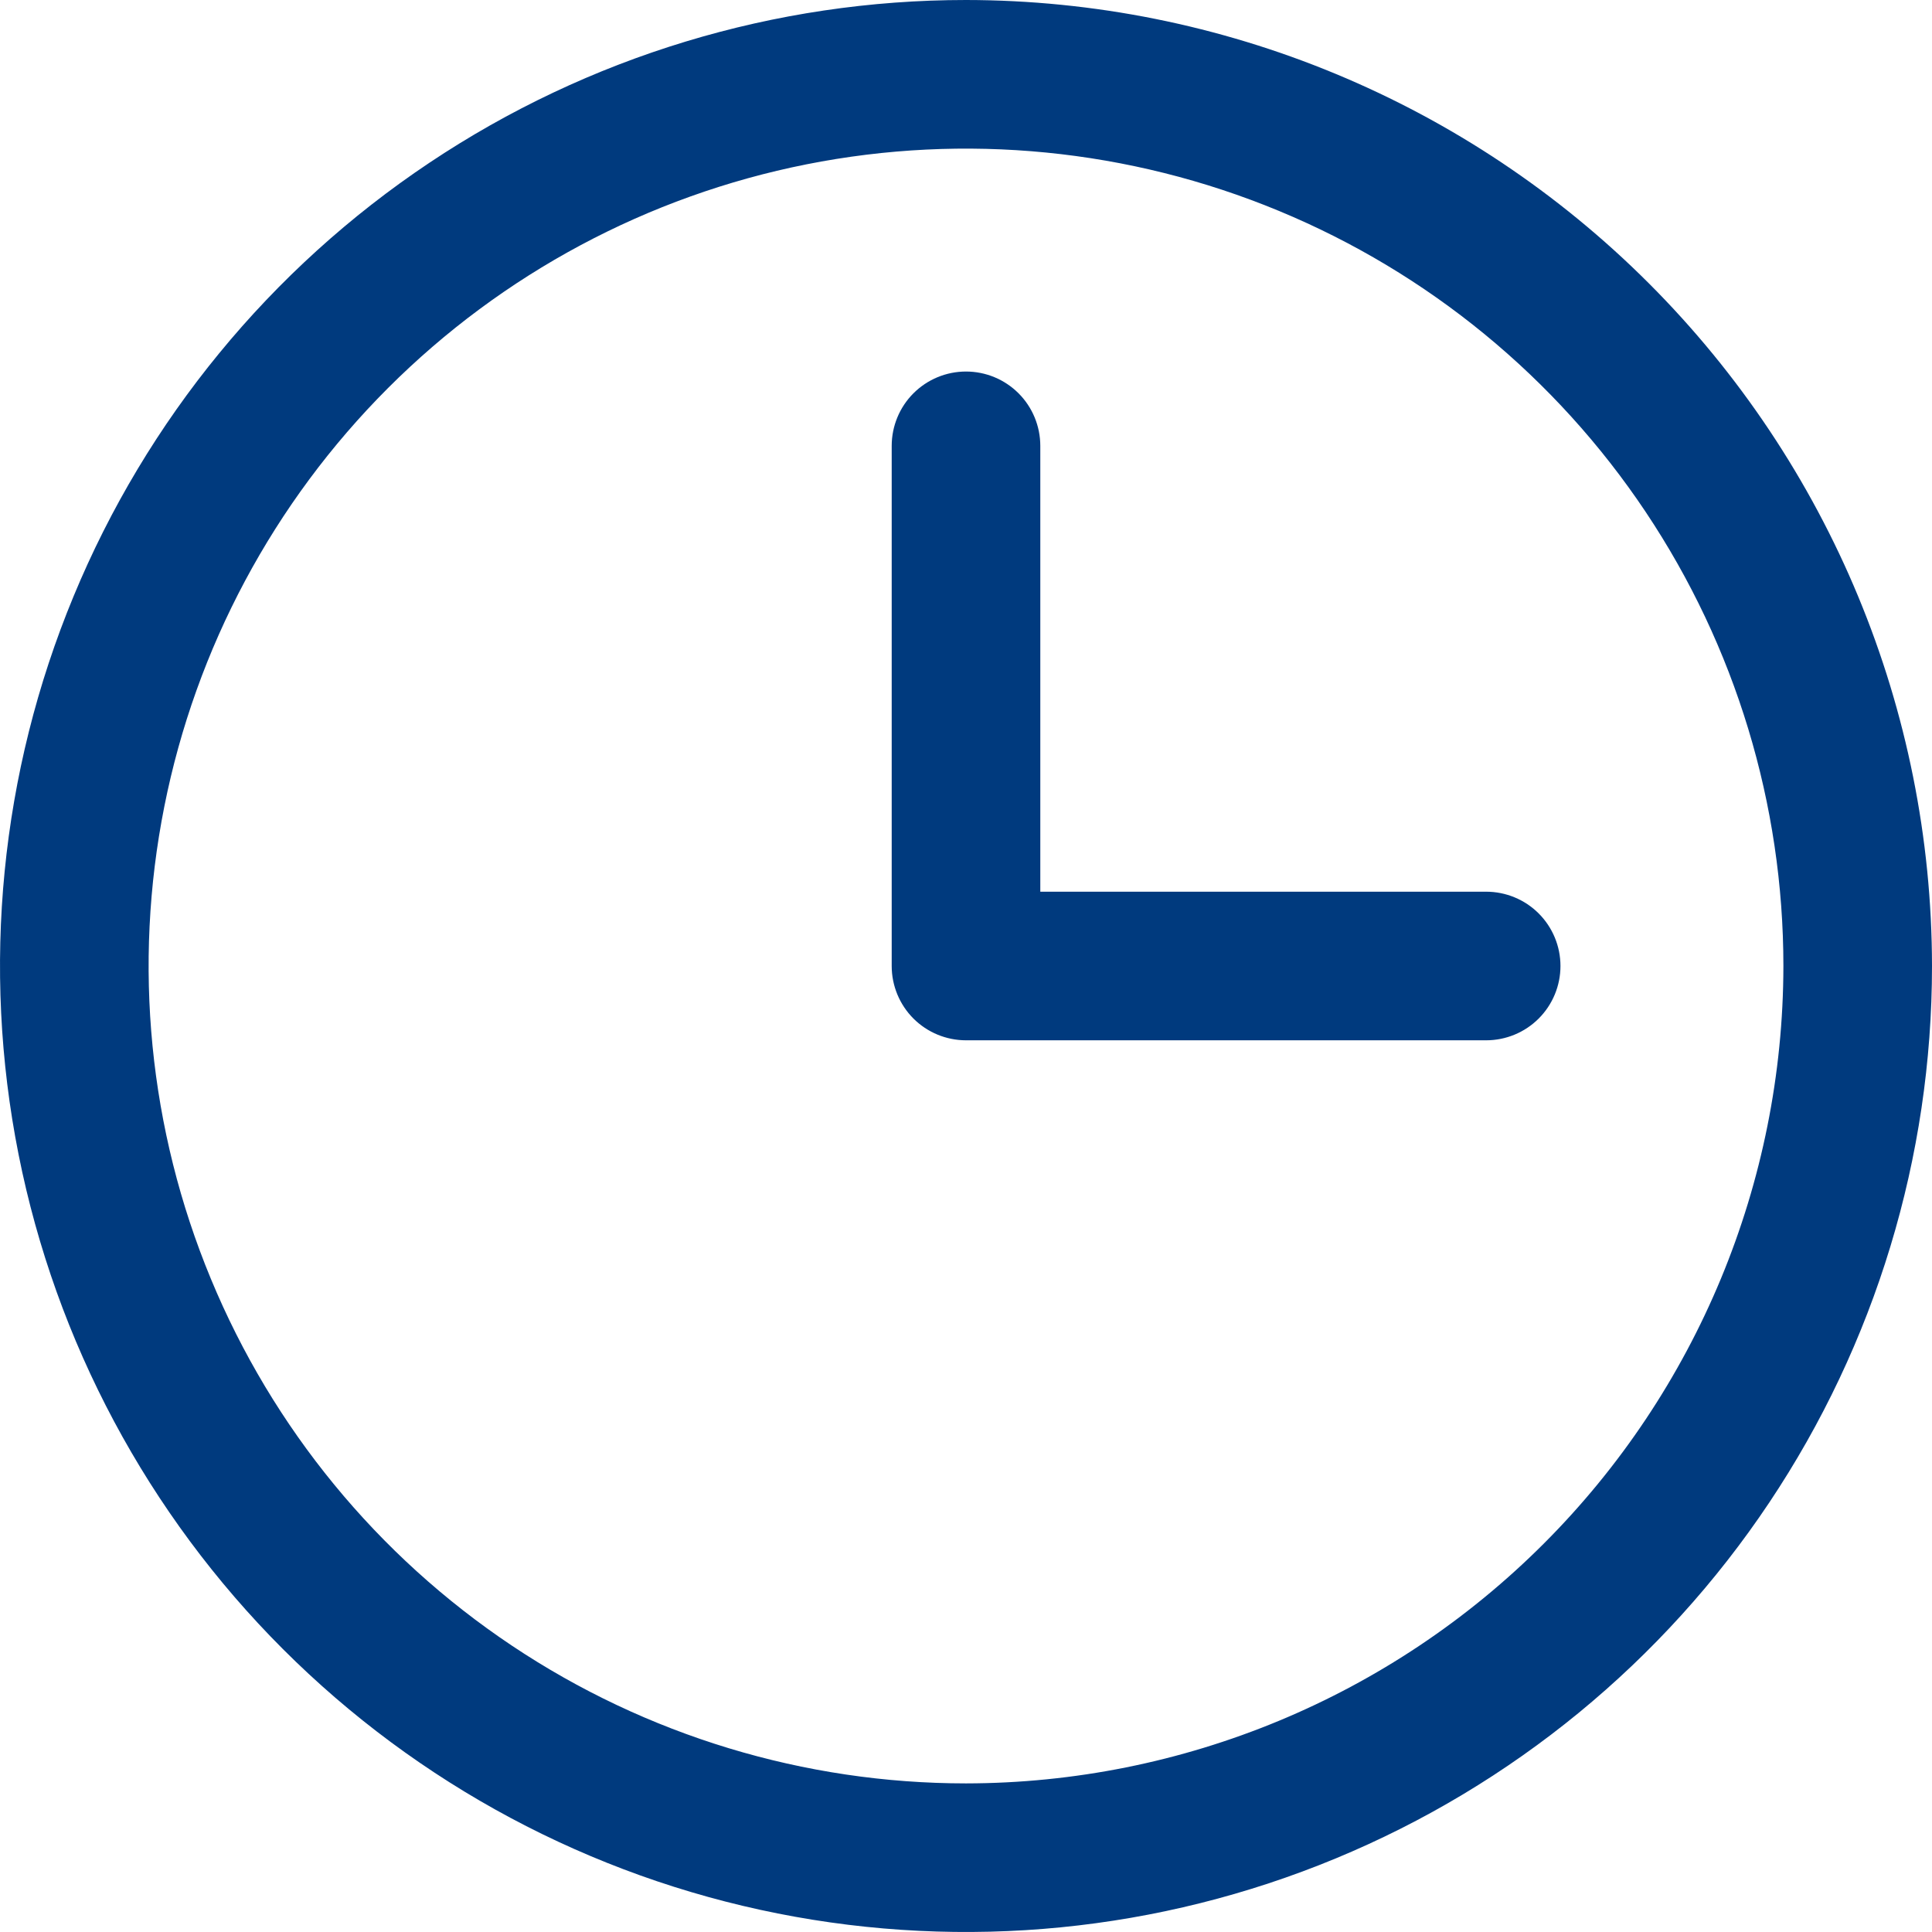 <?xml version="1.0" encoding="UTF-8"?> <svg xmlns="http://www.w3.org/2000/svg" width="59" height="59" viewBox="0 0 59 59" fill="none"> <path d="M29.5 0C23.666 0 17.962 1.73 13.111 4.972C8.259 8.213 4.478 12.82 2.246 18.211C0.013 23.601 -0.571 29.533 0.567 35.255C1.705 40.978 4.515 46.234 8.64 50.36C12.766 54.485 18.022 57.295 23.745 58.433C29.467 59.571 35.399 58.987 40.789 56.754C46.18 54.522 50.787 50.741 54.028 45.889C57.27 41.038 59 35.334 59 29.5C58.992 21.679 55.881 14.18 50.35 8.649C44.82 3.119 37.321 0.008 29.5 0ZM29.5 54.462C24.563 54.462 19.737 52.998 15.632 50.255C11.527 47.512 8.328 43.614 6.439 39.052C4.549 34.491 4.055 29.472 5.018 24.63C5.981 19.788 8.359 15.341 11.85 11.85C15.341 8.359 19.788 5.981 24.63 5.018C29.472 4.055 34.491 4.549 39.052 6.439C43.614 8.328 47.512 11.527 50.255 15.632C52.998 19.737 54.462 24.563 54.462 29.5C54.454 36.118 51.822 42.463 47.142 47.142C42.463 51.822 36.118 54.454 29.5 54.462ZM47.654 29.5C47.654 30.102 47.415 30.679 46.989 31.105C46.564 31.53 45.986 31.769 45.385 31.769H29.5C28.898 31.769 28.321 31.53 27.895 31.105C27.47 30.679 27.231 30.102 27.231 29.5V13.615C27.231 13.014 27.47 12.436 27.895 12.011C28.321 11.585 28.898 11.346 29.5 11.346C30.102 11.346 30.679 11.585 31.105 12.011C31.53 12.436 31.769 13.014 31.769 13.615V27.231H45.385C45.986 27.231 46.564 27.47 46.989 27.895C47.415 28.321 47.654 28.898 47.654 29.5Z" fill="#003A7E"></path> </svg> 
